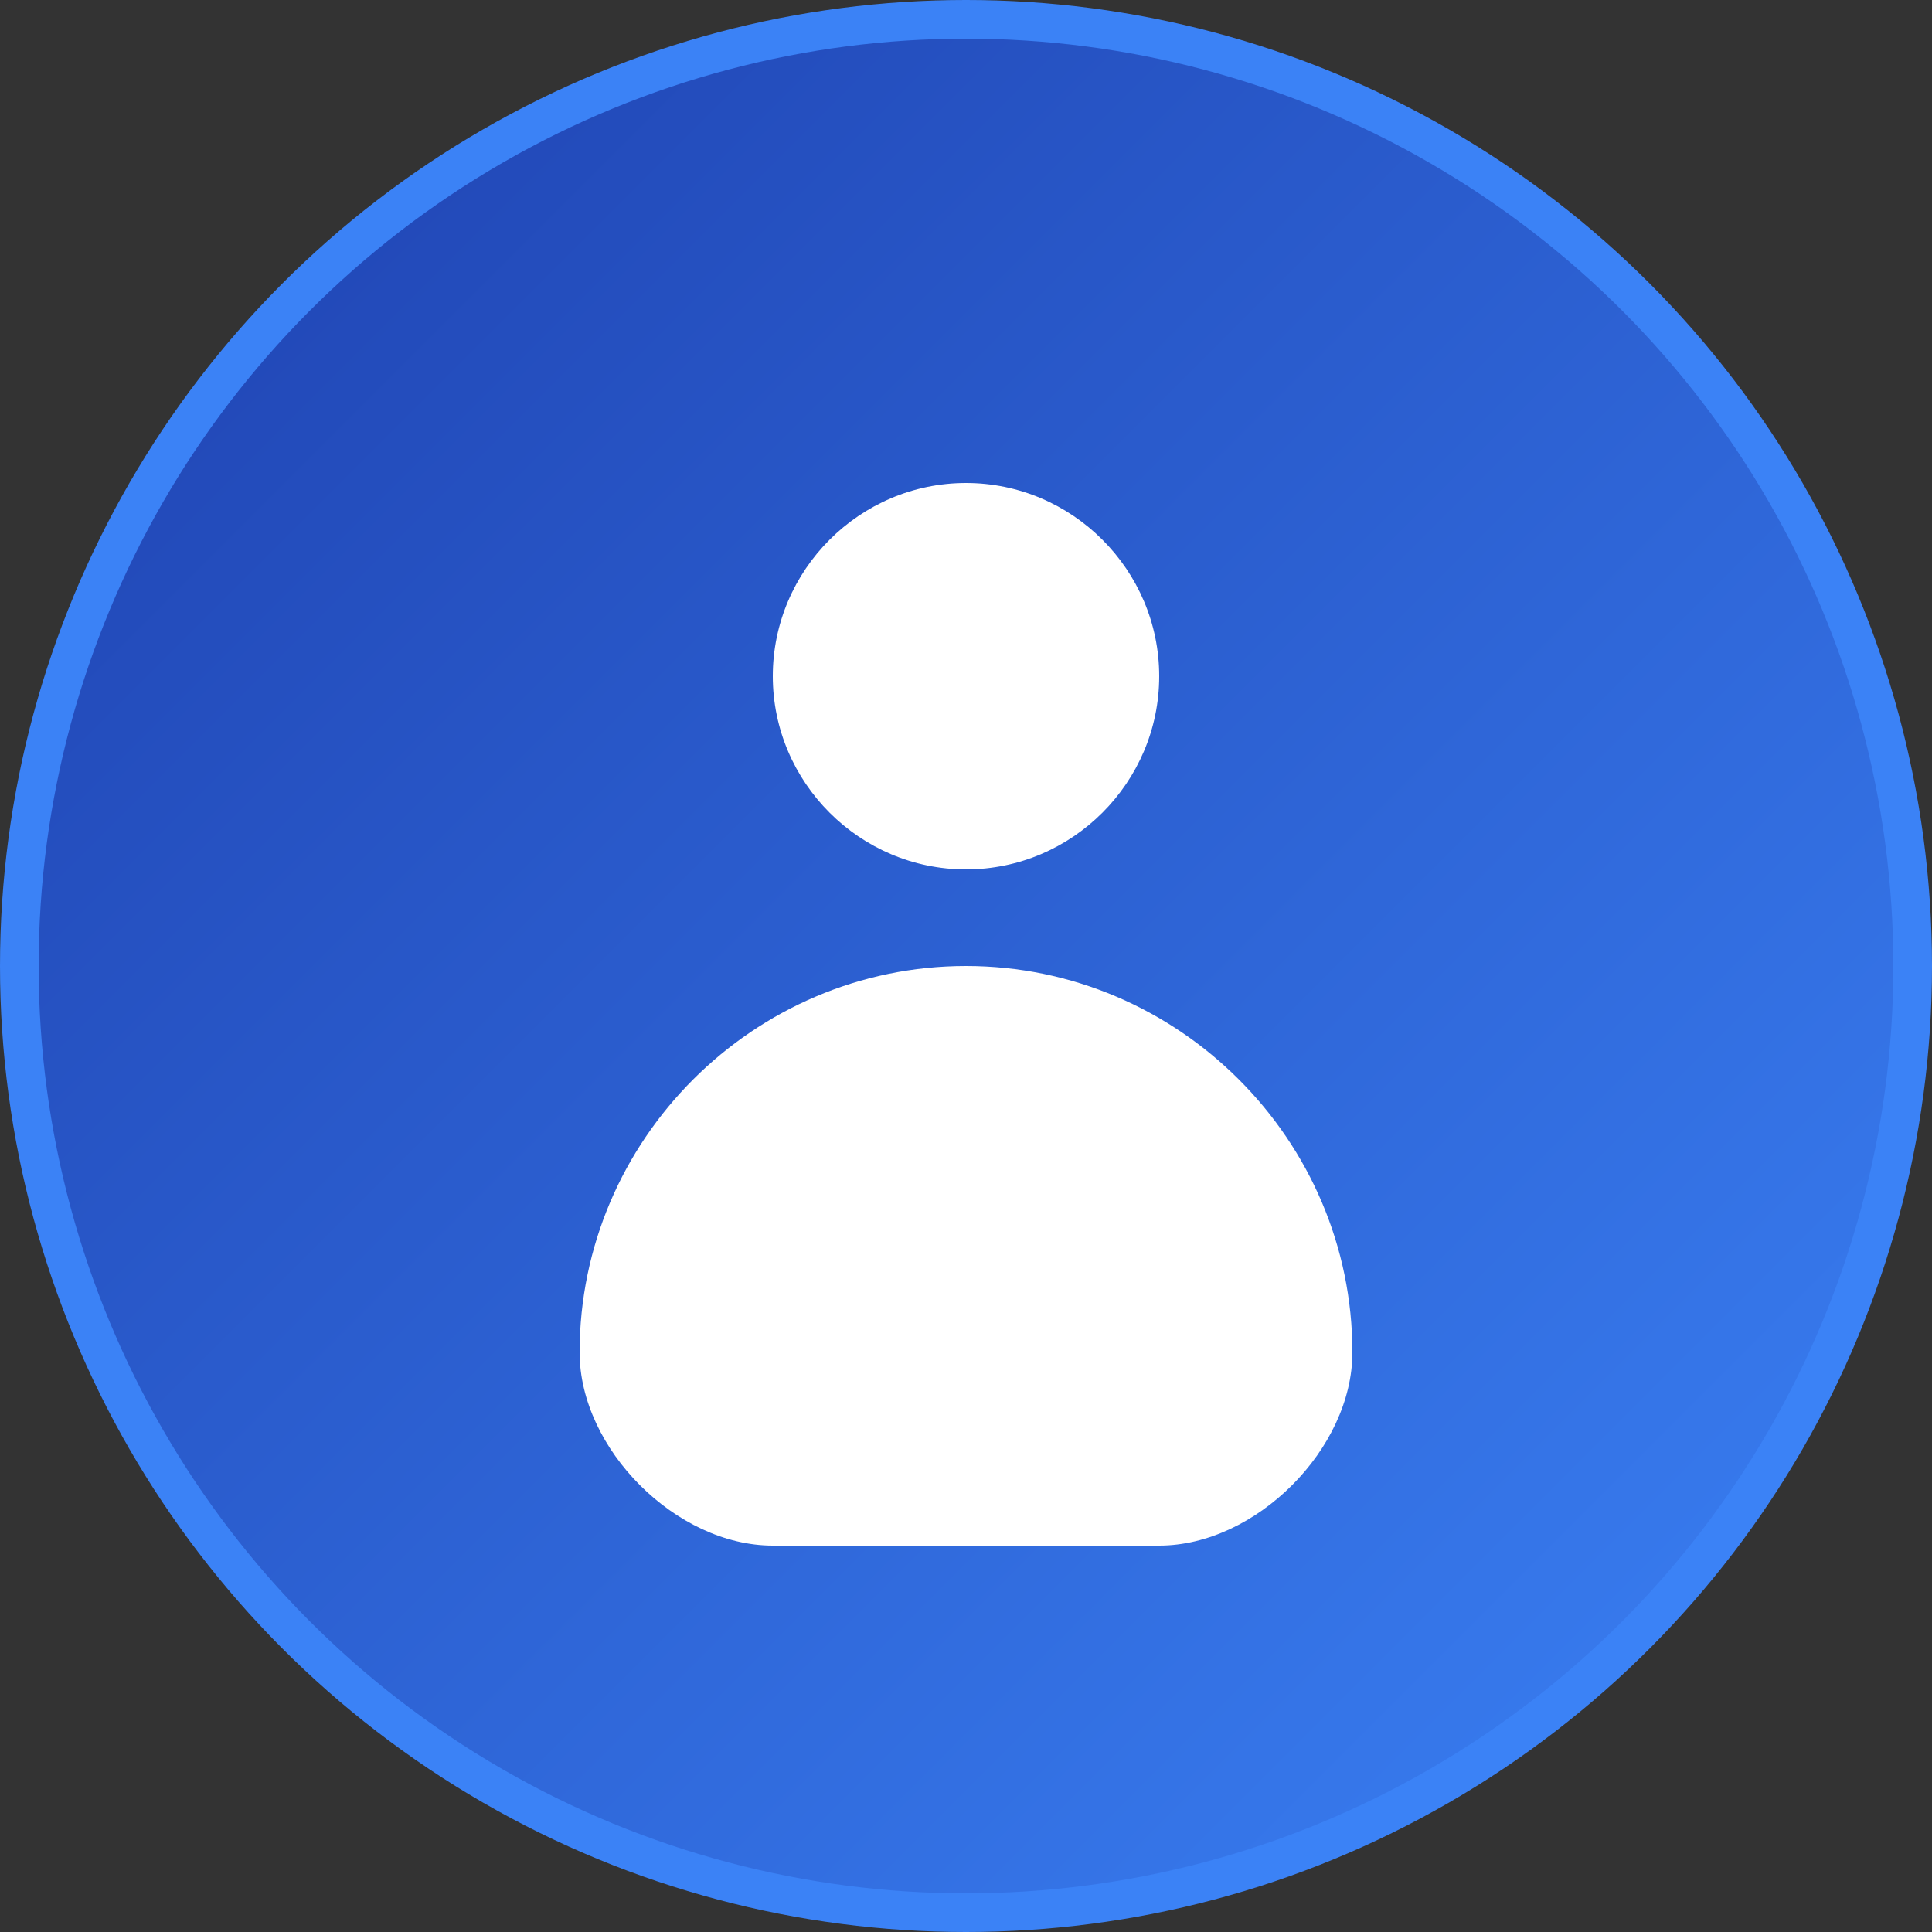 <?xml version="1.0" encoding="UTF-8"?>
<svg width="100" height="100" viewBox="0 0 100 100" xmlns="http://www.w3.org/2000/svg">
  <rect x="0" y="0" width="100" height="100" fill="#333333" stroke="none"/>
  <!-- Fundo circular -->
  <circle cx="50" cy="50" r="50" fill="#3B82F6"/>
  
  <!-- Gradiente de fundo -->
  <circle cx="50" cy="50" r="48" fill="url(#grad1)"/>
  
  <!-- Silhueta da pessoa -->
  <path d="M50 25C44.5 25 40 29.5 40 35C40 40.5 44.5 45 50 45C55.5 45 60 40.5 60 35C60 29.5 55.5 25 50 25Z" fill="white"/>
  <path d="M30 70C30 59 39 50 50 50C61 50 70 59 70 70C70 75 65 80 60 80H40C35 80 30 75 30 70Z" fill="white"/>
  
  <!-- Definição do gradiente -->
  <defs>
    <linearGradient id="grad1" x1="0%" y1="0%" x2="100%" y2="100%">
      <stop offset="0%" style="stop-color:#1E40AF;stop-opacity:1" />
      <stop offset="100%" style="stop-color:#3B82F6;stop-opacity:1" />
    </linearGradient>
  </defs>
</svg>
